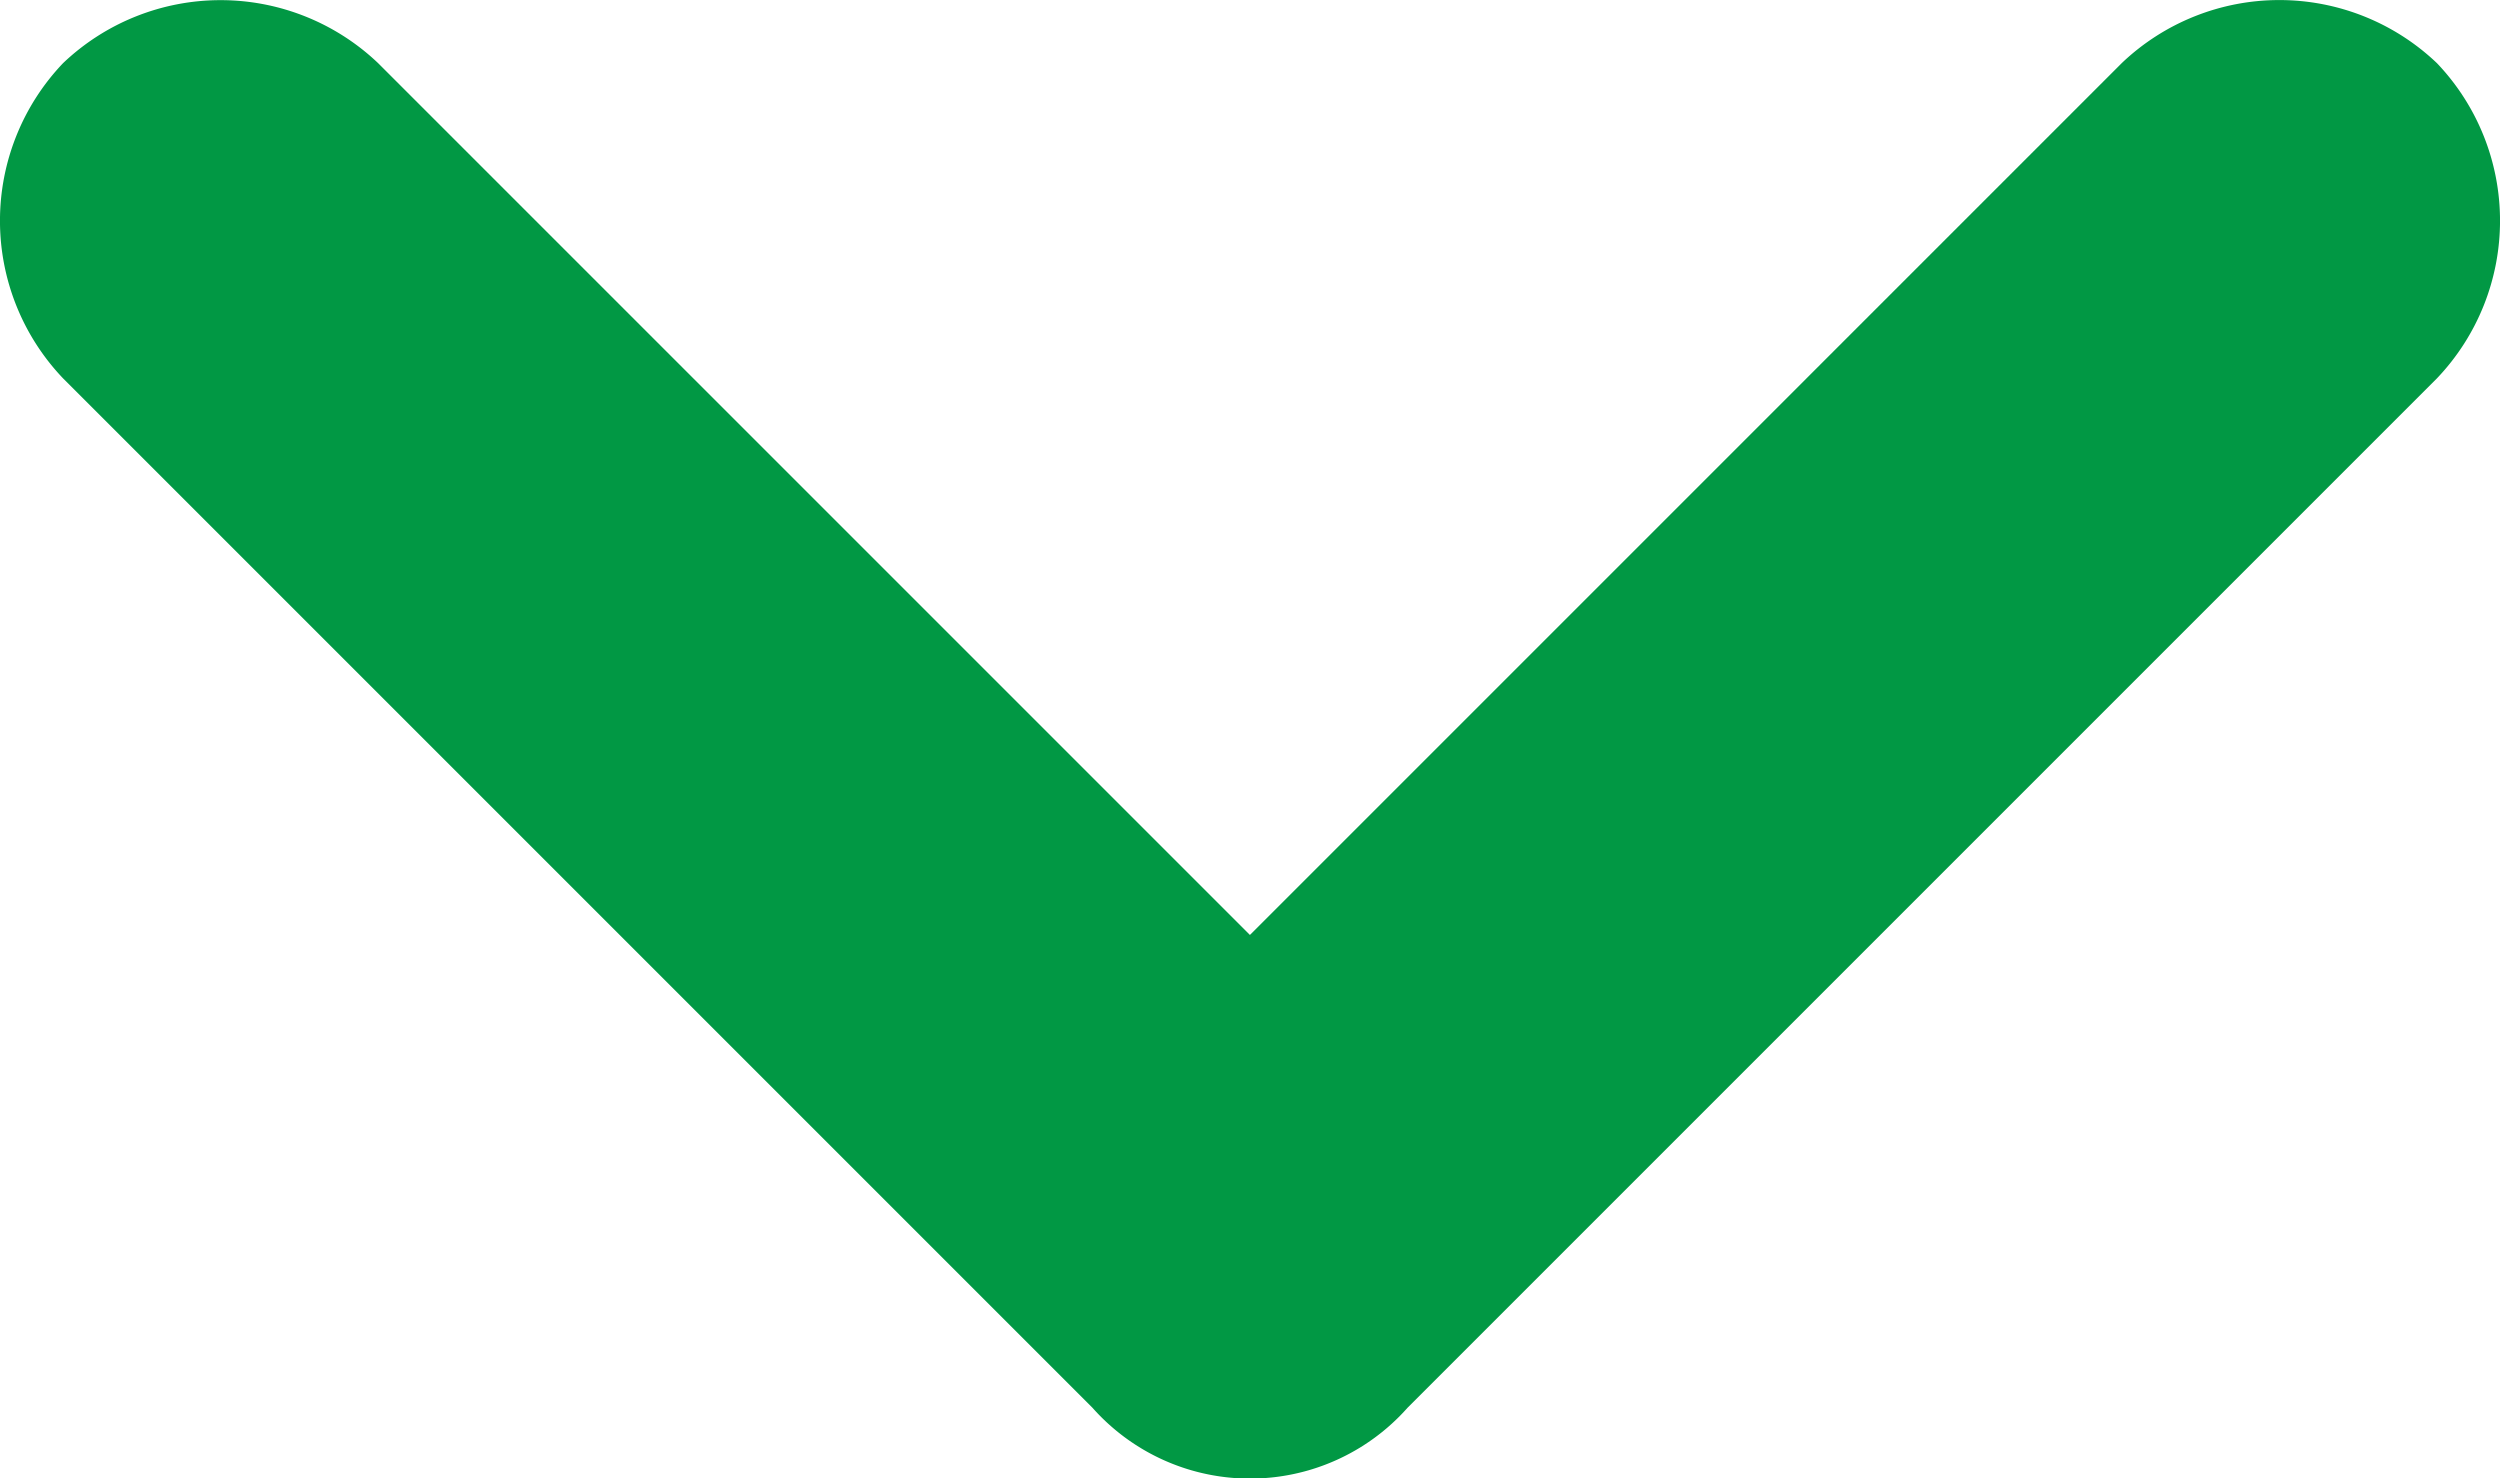 <svg xmlns="http://www.w3.org/2000/svg" width="14.875" height="8.797" viewBox="0 0 14.875 8.797">
  <g id="グループ_300" data-name="グループ 300" transform="translate(-1110.563 -10777)">
    <path id="パス_1132" data-name="パス 1132" d="M21.188-19.625,16-14.437l-5.187-5.187a1.359,1.359,0,0,0-1.875,0,1.359,1.359,0,0,0,0,1.875l6.125,6.125a1.253,1.253,0,0,0,1.875,0l6.125-6.125a1.359,1.359,0,0,0,0-1.875A1.359,1.359,0,0,0,21.188-19.625Z" transform="translate(1102 10797)" fill="#019844"/>
  </g>
</svg>

